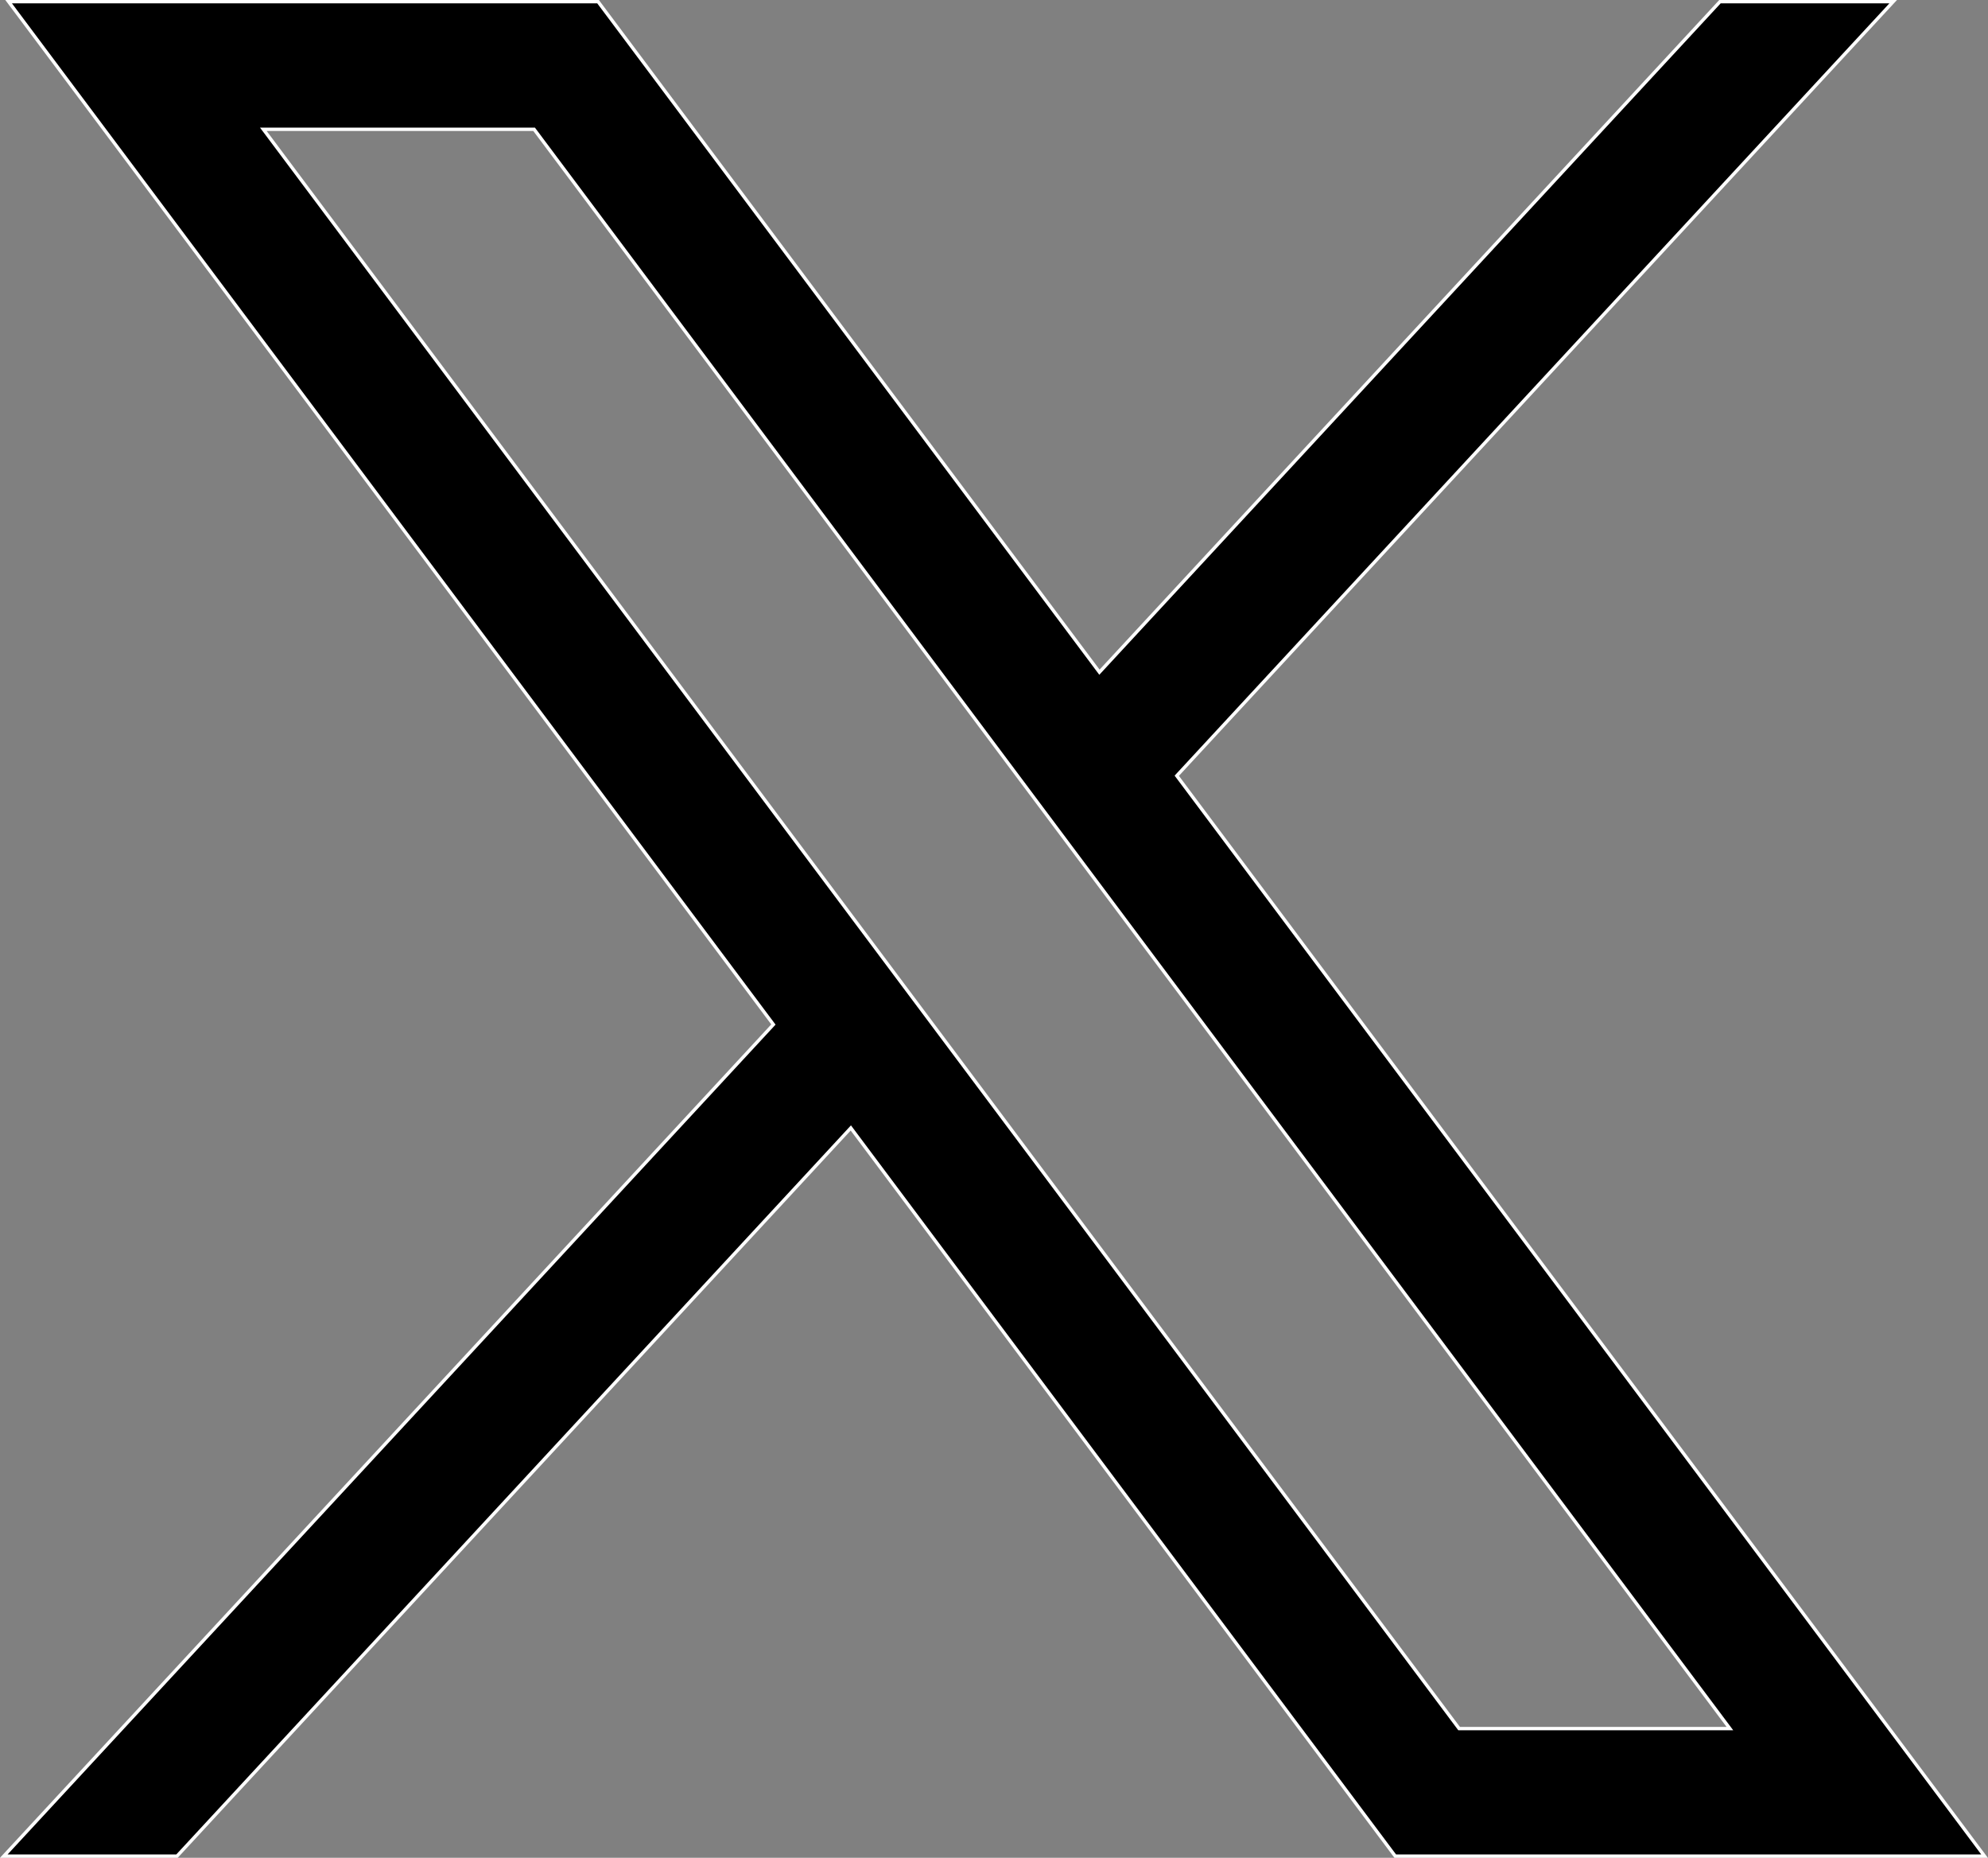 <svg xmlns="http://www.w3.org/2000/svg" viewBox="0 0 598.04 558.74"><rect x="0" y="0" width="598.04" height="558.74" fill="#808080" stroke="none"/><defs><style>.cls-1{stroke:#fff;stroke-miterlimit:10;}</style></defs><g id="レイヤー_2" data-name="レイヤー 2"><g id="svg5"><g id="layer1"><path id="path1009" class="cls-1" d="M2.59.5,232.66,308.13,1.14,558.24H53.25l202.7-219,163.77,219H597L354,233.31,569.52.5H517.41L330.74,202.17,179.91.5ZM79.22,38.89h81.46l359.72,481H438.94Z"/></g></g></g></svg>